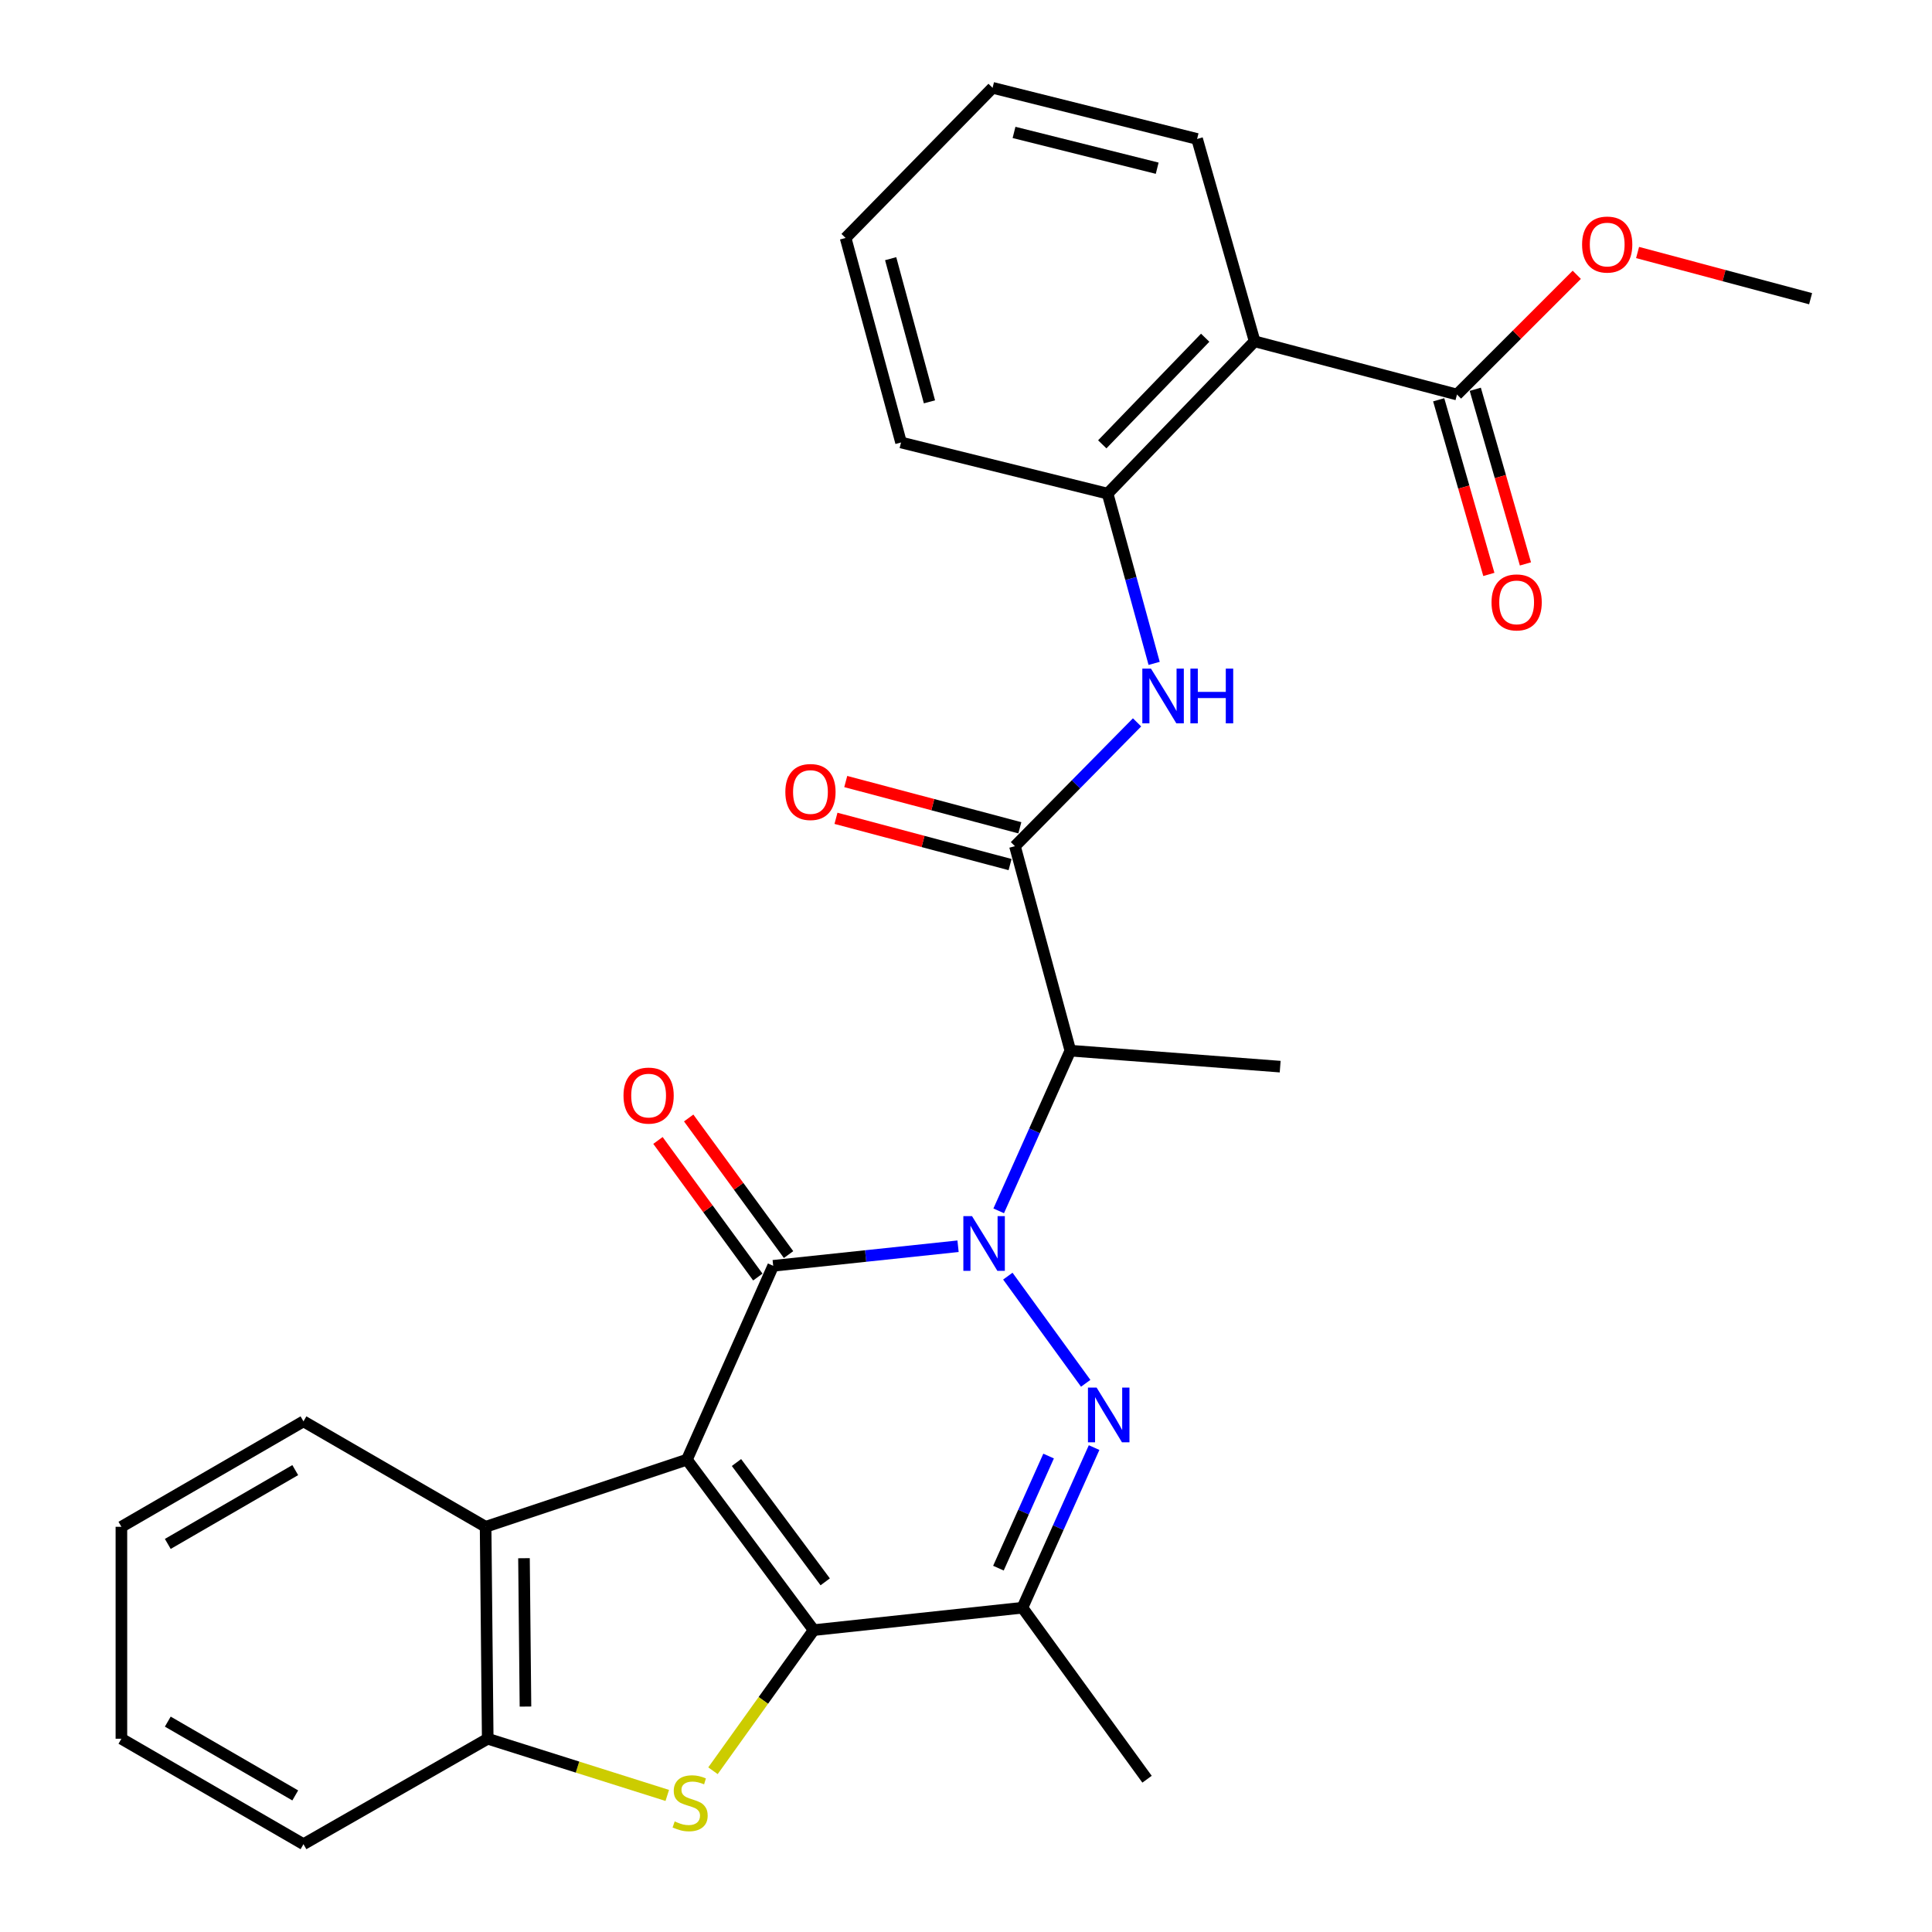 <?xml version='1.0' encoding='iso-8859-1'?>
<svg version='1.1' baseProfile='full'
              xmlns='http://www.w3.org/2000/svg'
                      xmlns:rdkit='http://www.rdkit.org/xml'
                      xmlns:xlink='http://www.w3.org/1999/xlink'
                  xml:space='preserve'
width='1000px' height='1000px' viewBox='0 0 1000 1000'>
<!-- END OF HEADER -->
<rect style='opacity:1.0;fill:#FFFFFF;stroke:none' width='1000' height='1000' x='0' y='0'> </rect>
<path class='bond-1' d='M 355.545,755.524 L 400.205,655.182' style='fill:none;fill-rule:evenodd;stroke:#000000;stroke-width:6px;stroke-linecap:butt;stroke-linejoin:miter;stroke-opacity:1' />
<path class='bond-2' d='M 355.545,755.524 L 421.156,843.75' style='fill:none;fill-rule:evenodd;stroke:#000000;stroke-width:6px;stroke-linecap:butt;stroke-linejoin:miter;stroke-opacity:1' />
<path class='bond-2' d='M 381.197,757.001 L 427.124,818.758' style='fill:none;fill-rule:evenodd;stroke:#000000;stroke-width:6px;stroke-linecap:butt;stroke-linejoin:miter;stroke-opacity:1' />
<path class='bond-8' d='M 355.545,755.524 L 251.35,790.267' style='fill:none;fill-rule:evenodd;stroke:#000000;stroke-width:6px;stroke-linecap:butt;stroke-linejoin:miter;stroke-opacity:1' />
<path class='bond-0' d='M 495.885,645.051 L 448.045,650.116' style='fill:none;fill-rule:evenodd;stroke:#0000FF;stroke-width:6px;stroke-linecap:butt;stroke-linejoin:miter;stroke-opacity:1' />
<path class='bond-0' d='M 448.045,650.116 L 400.205,655.182' style='fill:none;fill-rule:evenodd;stroke:#000000;stroke-width:6px;stroke-linecap:butt;stroke-linejoin:miter;stroke-opacity:1' />
<path class='bond-6' d='M 516.925,626.73 L 535.467,585.273' style='fill:none;fill-rule:evenodd;stroke:#0000FF;stroke-width:6px;stroke-linecap:butt;stroke-linejoin:miter;stroke-opacity:1' />
<path class='bond-6' d='M 535.467,585.273 L 554.008,543.817' style='fill:none;fill-rule:evenodd;stroke:#000000;stroke-width:6px;stroke-linecap:butt;stroke-linejoin:miter;stroke-opacity:1' />
<path class='bond-30' d='M 521.653,660.526 L 561.96,715.993' style='fill:none;fill-rule:evenodd;stroke:#0000FF;stroke-width:6px;stroke-linecap:butt;stroke-linejoin:miter;stroke-opacity:1' />
<path class='bond-14' d='M 408.157,649.368 L 382.31,614.017' style='fill:none;fill-rule:evenodd;stroke:#000000;stroke-width:6px;stroke-linecap:butt;stroke-linejoin:miter;stroke-opacity:1' />
<path class='bond-14' d='M 382.31,614.017 L 356.463,578.667' style='fill:none;fill-rule:evenodd;stroke:#FF0000;stroke-width:6px;stroke-linecap:butt;stroke-linejoin:miter;stroke-opacity:1' />
<path class='bond-14' d='M 392.252,660.997 L 366.405,625.646' style='fill:none;fill-rule:evenodd;stroke:#000000;stroke-width:6px;stroke-linecap:butt;stroke-linejoin:miter;stroke-opacity:1' />
<path class='bond-14' d='M 366.405,625.646 L 340.558,590.296' style='fill:none;fill-rule:evenodd;stroke:#FF0000;stroke-width:6px;stroke-linecap:butt;stroke-linejoin:miter;stroke-opacity:1' />
<path class='bond-4' d='M 421.156,843.75 L 395.095,880.141' style='fill:none;fill-rule:evenodd;stroke:#000000;stroke-width:6px;stroke-linecap:butt;stroke-linejoin:miter;stroke-opacity:1' />
<path class='bond-4' d='M 395.095,880.141 L 369.035,916.533' style='fill:none;fill-rule:evenodd;stroke:#CCCC00;stroke-width:6px;stroke-linecap:butt;stroke-linejoin:miter;stroke-opacity:1' />
<path class='bond-5' d='M 421.156,843.75 L 529.204,832.158' style='fill:none;fill-rule:evenodd;stroke:#000000;stroke-width:6px;stroke-linecap:butt;stroke-linejoin:miter;stroke-opacity:1' />
<path class='bond-3' d='M 566.303,749.267 L 547.754,790.712' style='fill:none;fill-rule:evenodd;stroke:#0000FF;stroke-width:6px;stroke-linecap:butt;stroke-linejoin:miter;stroke-opacity:1' />
<path class='bond-3' d='M 547.754,790.712 L 529.204,832.158' style='fill:none;fill-rule:evenodd;stroke:#000000;stroke-width:6px;stroke-linecap:butt;stroke-linejoin:miter;stroke-opacity:1' />
<path class='bond-3' d='M 542.754,753.651 L 529.77,782.663' style='fill:none;fill-rule:evenodd;stroke:#0000FF;stroke-width:6px;stroke-linecap:butt;stroke-linejoin:miter;stroke-opacity:1' />
<path class='bond-3' d='M 529.77,782.663 L 516.785,811.675' style='fill:none;fill-rule:evenodd;stroke:#000000;stroke-width:6px;stroke-linecap:butt;stroke-linejoin:miter;stroke-opacity:1' />
<path class='bond-29' d='M 345.382,929.313 L 298.913,914.641' style='fill:none;fill-rule:evenodd;stroke:#CCCC00;stroke-width:6px;stroke-linecap:butt;stroke-linejoin:miter;stroke-opacity:1' />
<path class='bond-29' d='M 298.913,914.641 L 252.444,899.968' style='fill:none;fill-rule:evenodd;stroke:#000000;stroke-width:6px;stroke-linecap:butt;stroke-linejoin:miter;stroke-opacity:1' />
<path class='bond-18' d='M 529.204,832.158 L 593.709,920.919' style='fill:none;fill-rule:evenodd;stroke:#000000;stroke-width:6px;stroke-linecap:butt;stroke-linejoin:miter;stroke-opacity:1' />
<path class='bond-7' d='M 554.008,543.817 L 525.34,437.98' style='fill:none;fill-rule:evenodd;stroke:#000000;stroke-width:6px;stroke-linecap:butt;stroke-linejoin:miter;stroke-opacity:1' />
<path class='bond-19' d='M 554.008,543.817 L 662.614,552.092' style='fill:none;fill-rule:evenodd;stroke:#000000;stroke-width:6px;stroke-linecap:butt;stroke-linejoin:miter;stroke-opacity:1' />
<path class='bond-11' d='M 525.34,437.98 L 556.938,405.939' style='fill:none;fill-rule:evenodd;stroke:#000000;stroke-width:6px;stroke-linecap:butt;stroke-linejoin:miter;stroke-opacity:1' />
<path class='bond-11' d='M 556.938,405.939 L 588.537,373.899' style='fill:none;fill-rule:evenodd;stroke:#0000FF;stroke-width:6px;stroke-linecap:butt;stroke-linejoin:miter;stroke-opacity:1' />
<path class='bond-15' d='M 527.87,428.459 L 482.814,416.489' style='fill:none;fill-rule:evenodd;stroke:#000000;stroke-width:6px;stroke-linecap:butt;stroke-linejoin:miter;stroke-opacity:1' />
<path class='bond-15' d='M 482.814,416.489 L 437.759,404.519' style='fill:none;fill-rule:evenodd;stroke:#FF0000;stroke-width:6px;stroke-linecap:butt;stroke-linejoin:miter;stroke-opacity:1' />
<path class='bond-15' d='M 522.811,447.501 L 477.756,435.531' style='fill:none;fill-rule:evenodd;stroke:#000000;stroke-width:6px;stroke-linecap:butt;stroke-linejoin:miter;stroke-opacity:1' />
<path class='bond-15' d='M 477.756,435.531 L 432.7,423.562' style='fill:none;fill-rule:evenodd;stroke:#FF0000;stroke-width:6px;stroke-linecap:butt;stroke-linejoin:miter;stroke-opacity:1' />
<path class='bond-10' d='M 251.35,790.267 L 252.444,899.968' style='fill:none;fill-rule:evenodd;stroke:#000000;stroke-width:6px;stroke-linecap:butt;stroke-linejoin:miter;stroke-opacity:1' />
<path class='bond-10' d='M 271.216,806.526 L 271.982,883.317' style='fill:none;fill-rule:evenodd;stroke:#000000;stroke-width:6px;stroke-linecap:butt;stroke-linejoin:miter;stroke-opacity:1' />
<path class='bond-21' d='M 251.35,790.267 L 157.082,735.69' style='fill:none;fill-rule:evenodd;stroke:#000000;stroke-width:6px;stroke-linecap:butt;stroke-linejoin:miter;stroke-opacity:1' />
<path class='bond-9' d='M 649.392,176.665 L 573.295,255.498' style='fill:none;fill-rule:evenodd;stroke:#000000;stroke-width:6px;stroke-linecap:butt;stroke-linejoin:miter;stroke-opacity:1' />
<path class='bond-9' d='M 623.801,174.806 L 570.533,229.989' style='fill:none;fill-rule:evenodd;stroke:#000000;stroke-width:6px;stroke-linecap:butt;stroke-linejoin:miter;stroke-opacity:1' />
<path class='bond-13' d='M 649.392,176.665 L 754.134,204.205' style='fill:none;fill-rule:evenodd;stroke:#000000;stroke-width:6px;stroke-linecap:butt;stroke-linejoin:miter;stroke-opacity:1' />
<path class='bond-20' d='M 649.392,176.665 L 619.618,71.922' style='fill:none;fill-rule:evenodd;stroke:#000000;stroke-width:6px;stroke-linecap:butt;stroke-linejoin:miter;stroke-opacity:1' />
<path class='bond-22' d='M 252.444,899.968 L 157.082,954.545' style='fill:none;fill-rule:evenodd;stroke:#000000;stroke-width:6px;stroke-linecap:butt;stroke-linejoin:miter;stroke-opacity:1' />
<path class='bond-12' d='M 597.38,343.366 L 585.338,299.432' style='fill:none;fill-rule:evenodd;stroke:#0000FF;stroke-width:6px;stroke-linecap:butt;stroke-linejoin:miter;stroke-opacity:1' />
<path class='bond-12' d='M 585.338,299.432 L 573.295,255.498' style='fill:none;fill-rule:evenodd;stroke:#000000;stroke-width:6px;stroke-linecap:butt;stroke-linejoin:miter;stroke-opacity:1' />
<path class='bond-23' d='M 573.295,255.498 L 466.374,229.02' style='fill:none;fill-rule:evenodd;stroke:#000000;stroke-width:6px;stroke-linecap:butt;stroke-linejoin:miter;stroke-opacity:1' />
<path class='bond-16' d='M 744.666,206.925 L 757.647,252.122' style='fill:none;fill-rule:evenodd;stroke:#000000;stroke-width:6px;stroke-linecap:butt;stroke-linejoin:miter;stroke-opacity:1' />
<path class='bond-16' d='M 757.647,252.122 L 770.628,297.32' style='fill:none;fill-rule:evenodd;stroke:#FF0000;stroke-width:6px;stroke-linecap:butt;stroke-linejoin:miter;stroke-opacity:1' />
<path class='bond-16' d='M 763.603,201.486 L 776.584,246.683' style='fill:none;fill-rule:evenodd;stroke:#000000;stroke-width:6px;stroke-linecap:butt;stroke-linejoin:miter;stroke-opacity:1' />
<path class='bond-16' d='M 776.584,246.683 L 789.566,291.881' style='fill:none;fill-rule:evenodd;stroke:#FF0000;stroke-width:6px;stroke-linecap:butt;stroke-linejoin:miter;stroke-opacity:1' />
<path class='bond-17' d='M 754.134,204.205 L 785.135,173.222' style='fill:none;fill-rule:evenodd;stroke:#000000;stroke-width:6px;stroke-linecap:butt;stroke-linejoin:miter;stroke-opacity:1' />
<path class='bond-17' d='M 785.135,173.222 L 816.136,142.238' style='fill:none;fill-rule:evenodd;stroke:#FF0000;stroke-width:6px;stroke-linecap:butt;stroke-linejoin:miter;stroke-opacity:1' />
<path class='bond-24' d='M 847.608,130.697 L 892.386,142.653' style='fill:none;fill-rule:evenodd;stroke:#FF0000;stroke-width:6px;stroke-linecap:butt;stroke-linejoin:miter;stroke-opacity:1' />
<path class='bond-24' d='M 892.386,142.653 L 937.163,154.609' style='fill:none;fill-rule:evenodd;stroke:#000000;stroke-width:6px;stroke-linecap:butt;stroke-linejoin:miter;stroke-opacity:1' />
<path class='bond-32' d='M 619.618,71.922 L 513.759,45.455' style='fill:none;fill-rule:evenodd;stroke:#000000;stroke-width:6px;stroke-linecap:butt;stroke-linejoin:miter;stroke-opacity:1' />
<path class='bond-32' d='M 598.96,87.066 L 524.859,68.539' style='fill:none;fill-rule:evenodd;stroke:#000000;stroke-width:6px;stroke-linecap:butt;stroke-linejoin:miter;stroke-opacity:1' />
<path class='bond-26' d='M 157.082,735.69 L 62.837,790.267' style='fill:none;fill-rule:evenodd;stroke:#000000;stroke-width:6px;stroke-linecap:butt;stroke-linejoin:miter;stroke-opacity:1' />
<path class='bond-26' d='M 152.819,760.927 L 86.847,799.131' style='fill:none;fill-rule:evenodd;stroke:#000000;stroke-width:6px;stroke-linecap:butt;stroke-linejoin:miter;stroke-opacity:1' />
<path class='bond-31' d='M 157.082,954.545 L 62.837,899.968' style='fill:none;fill-rule:evenodd;stroke:#000000;stroke-width:6px;stroke-linecap:butt;stroke-linejoin:miter;stroke-opacity:1' />
<path class='bond-31' d='M 152.819,929.309 L 86.847,891.105' style='fill:none;fill-rule:evenodd;stroke:#000000;stroke-width:6px;stroke-linecap:butt;stroke-linejoin:miter;stroke-opacity:1' />
<path class='bond-28' d='M 466.374,229.02 L 437.684,123.171' style='fill:none;fill-rule:evenodd;stroke:#000000;stroke-width:6px;stroke-linecap:butt;stroke-linejoin:miter;stroke-opacity:1' />
<path class='bond-28' d='M 481.087,207.988 L 461.004,133.894' style='fill:none;fill-rule:evenodd;stroke:#000000;stroke-width:6px;stroke-linecap:butt;stroke-linejoin:miter;stroke-opacity:1' />
<path class='bond-25' d='M 513.759,45.455 L 437.684,123.171' style='fill:none;fill-rule:evenodd;stroke:#000000;stroke-width:6px;stroke-linecap:butt;stroke-linejoin:miter;stroke-opacity:1' />
<path class='bond-27' d='M 62.837,790.267 L 62.837,899.968' style='fill:none;fill-rule:evenodd;stroke:#000000;stroke-width:6px;stroke-linecap:butt;stroke-linejoin:miter;stroke-opacity:1' />
<path  class='atom-1' d='M 503.11 629.463
L 512.39 644.463
Q 513.31 645.943, 514.79 648.623
Q 516.27 651.303, 516.35 651.463
L 516.35 629.463
L 520.11 629.463
L 520.11 657.783
L 516.23 657.783
L 506.27 641.383
Q 505.11 639.463, 503.87 637.263
Q 502.67 635.063, 502.31 634.383
L 502.31 657.783
L 498.63 657.783
L 498.63 629.463
L 503.11 629.463
' fill='#0000FF'/>
<path  class='atom-4' d='M 567.604 718.214
L 576.884 733.214
Q 577.804 734.694, 579.284 737.374
Q 580.764 740.054, 580.844 740.214
L 580.844 718.214
L 584.604 718.214
L 584.604 746.534
L 580.724 746.534
L 570.764 730.134
Q 569.604 728.214, 568.364 726.014
Q 567.164 723.814, 566.804 723.134
L 566.804 746.534
L 563.124 746.534
L 563.124 718.214
L 567.604 718.214
' fill='#0000FF'/>
<path  class='atom-5' d='M 349.209 942.767
Q 349.529 942.887, 350.849 943.447
Q 352.169 944.007, 353.609 944.367
Q 355.089 944.687, 356.529 944.687
Q 359.209 944.687, 360.769 943.407
Q 362.329 942.087, 362.329 939.807
Q 362.329 938.247, 361.529 937.287
Q 360.769 936.327, 359.569 935.807
Q 358.369 935.287, 356.369 934.687
Q 353.849 933.927, 352.329 933.207
Q 350.849 932.487, 349.769 930.967
Q 348.729 929.447, 348.729 926.887
Q 348.729 923.327, 351.129 921.127
Q 353.569 918.927, 358.369 918.927
Q 361.649 918.927, 365.369 920.487
L 364.449 923.567
Q 361.049 922.167, 358.489 922.167
Q 355.729 922.167, 354.209 923.327
Q 352.689 924.447, 352.729 926.407
Q 352.729 927.927, 353.489 928.847
Q 354.289 929.767, 355.409 930.287
Q 356.569 930.807, 358.489 931.407
Q 361.049 932.207, 362.569 933.007
Q 364.089 933.807, 365.169 935.447
Q 366.289 937.047, 366.289 939.807
Q 366.289 943.727, 363.649 945.847
Q 361.049 947.927, 356.689 947.927
Q 354.169 947.927, 352.249 947.367
Q 350.369 946.847, 348.129 945.927
L 349.209 942.767
' fill='#CCCC00'/>
<path  class='atom-12' d='M 595.746 346.081
L 605.026 361.081
Q 605.946 362.561, 607.426 365.241
Q 608.906 367.921, 608.986 368.081
L 608.986 346.081
L 612.746 346.081
L 612.746 374.401
L 608.866 374.401
L 598.906 358.001
Q 597.746 356.081, 596.506 353.881
Q 595.306 351.681, 594.946 351.001
L 594.946 374.401
L 591.266 374.401
L 591.266 346.081
L 595.746 346.081
' fill='#0000FF'/>
<path  class='atom-12' d='M 616.146 346.081
L 619.986 346.081
L 619.986 358.121
L 634.466 358.121
L 634.466 346.081
L 638.306 346.081
L 638.306 374.401
L 634.466 374.401
L 634.466 361.321
L 619.986 361.321
L 619.986 374.401
L 616.146 374.401
L 616.146 346.081
' fill='#0000FF'/>
<path  class='atom-15' d='M 322.722 567.07
Q 322.722 560.27, 326.082 556.47
Q 329.442 552.67, 335.722 552.67
Q 342.002 552.67, 345.362 556.47
Q 348.722 560.27, 348.722 567.07
Q 348.722 573.95, 345.322 577.87
Q 341.922 581.75, 335.722 581.75
Q 329.482 581.75, 326.082 577.87
Q 322.722 573.99, 322.722 567.07
M 335.722 578.55
Q 340.042 578.55, 342.362 575.67
Q 344.722 572.75, 344.722 567.07
Q 344.722 561.51, 342.362 558.71
Q 340.042 555.87, 335.722 555.87
Q 331.402 555.87, 329.042 558.67
Q 326.722 561.47, 326.722 567.07
Q 326.722 572.79, 329.042 575.67
Q 331.402 578.55, 335.722 578.55
' fill='#FF0000'/>
<path  class='atom-16' d='M 406.492 409.939
Q 406.492 403.139, 409.852 399.339
Q 413.212 395.539, 419.492 395.539
Q 425.772 395.539, 429.132 399.339
Q 432.492 403.139, 432.492 409.939
Q 432.492 416.819, 429.092 420.739
Q 425.692 424.619, 419.492 424.619
Q 413.252 424.619, 409.852 420.739
Q 406.492 416.859, 406.492 409.939
M 419.492 421.419
Q 423.812 421.419, 426.132 418.539
Q 428.492 415.619, 428.492 409.939
Q 428.492 404.379, 426.132 401.579
Q 423.812 398.739, 419.492 398.739
Q 415.172 398.739, 412.812 401.539
Q 410.492 404.339, 410.492 409.939
Q 410.492 415.659, 412.812 418.539
Q 415.172 421.419, 419.492 421.419
' fill='#FF0000'/>
<path  class='atom-17' d='M 772.013 311.797
Q 772.013 304.997, 775.373 301.197
Q 778.733 297.397, 785.013 297.397
Q 791.293 297.397, 794.653 301.197
Q 798.013 304.997, 798.013 311.797
Q 798.013 318.677, 794.613 322.597
Q 791.213 326.477, 785.013 326.477
Q 778.773 326.477, 775.373 322.597
Q 772.013 318.717, 772.013 311.797
M 785.013 323.277
Q 789.333 323.277, 791.653 320.397
Q 794.013 317.477, 794.013 311.797
Q 794.013 306.237, 791.653 303.437
Q 789.333 300.597, 785.013 300.597
Q 780.693 300.597, 778.333 303.397
Q 776.013 306.197, 776.013 311.797
Q 776.013 317.517, 778.333 320.397
Q 780.693 323.277, 785.013 323.277
' fill='#FF0000'/>
<path  class='atom-18' d='M 818.884 126.579
Q 818.884 119.779, 822.244 115.979
Q 825.604 112.179, 831.884 112.179
Q 838.164 112.179, 841.524 115.979
Q 844.884 119.779, 844.884 126.579
Q 844.884 133.459, 841.484 137.379
Q 838.084 141.259, 831.884 141.259
Q 825.644 141.259, 822.244 137.379
Q 818.884 133.499, 818.884 126.579
M 831.884 138.059
Q 836.204 138.059, 838.524 135.179
Q 840.884 132.259, 840.884 126.579
Q 840.884 121.019, 838.524 118.219
Q 836.204 115.379, 831.884 115.379
Q 827.564 115.379, 825.204 118.179
Q 822.884 120.979, 822.884 126.579
Q 822.884 132.299, 825.204 135.179
Q 827.564 138.059, 831.884 138.059
' fill='#FF0000'/>
</svg>
